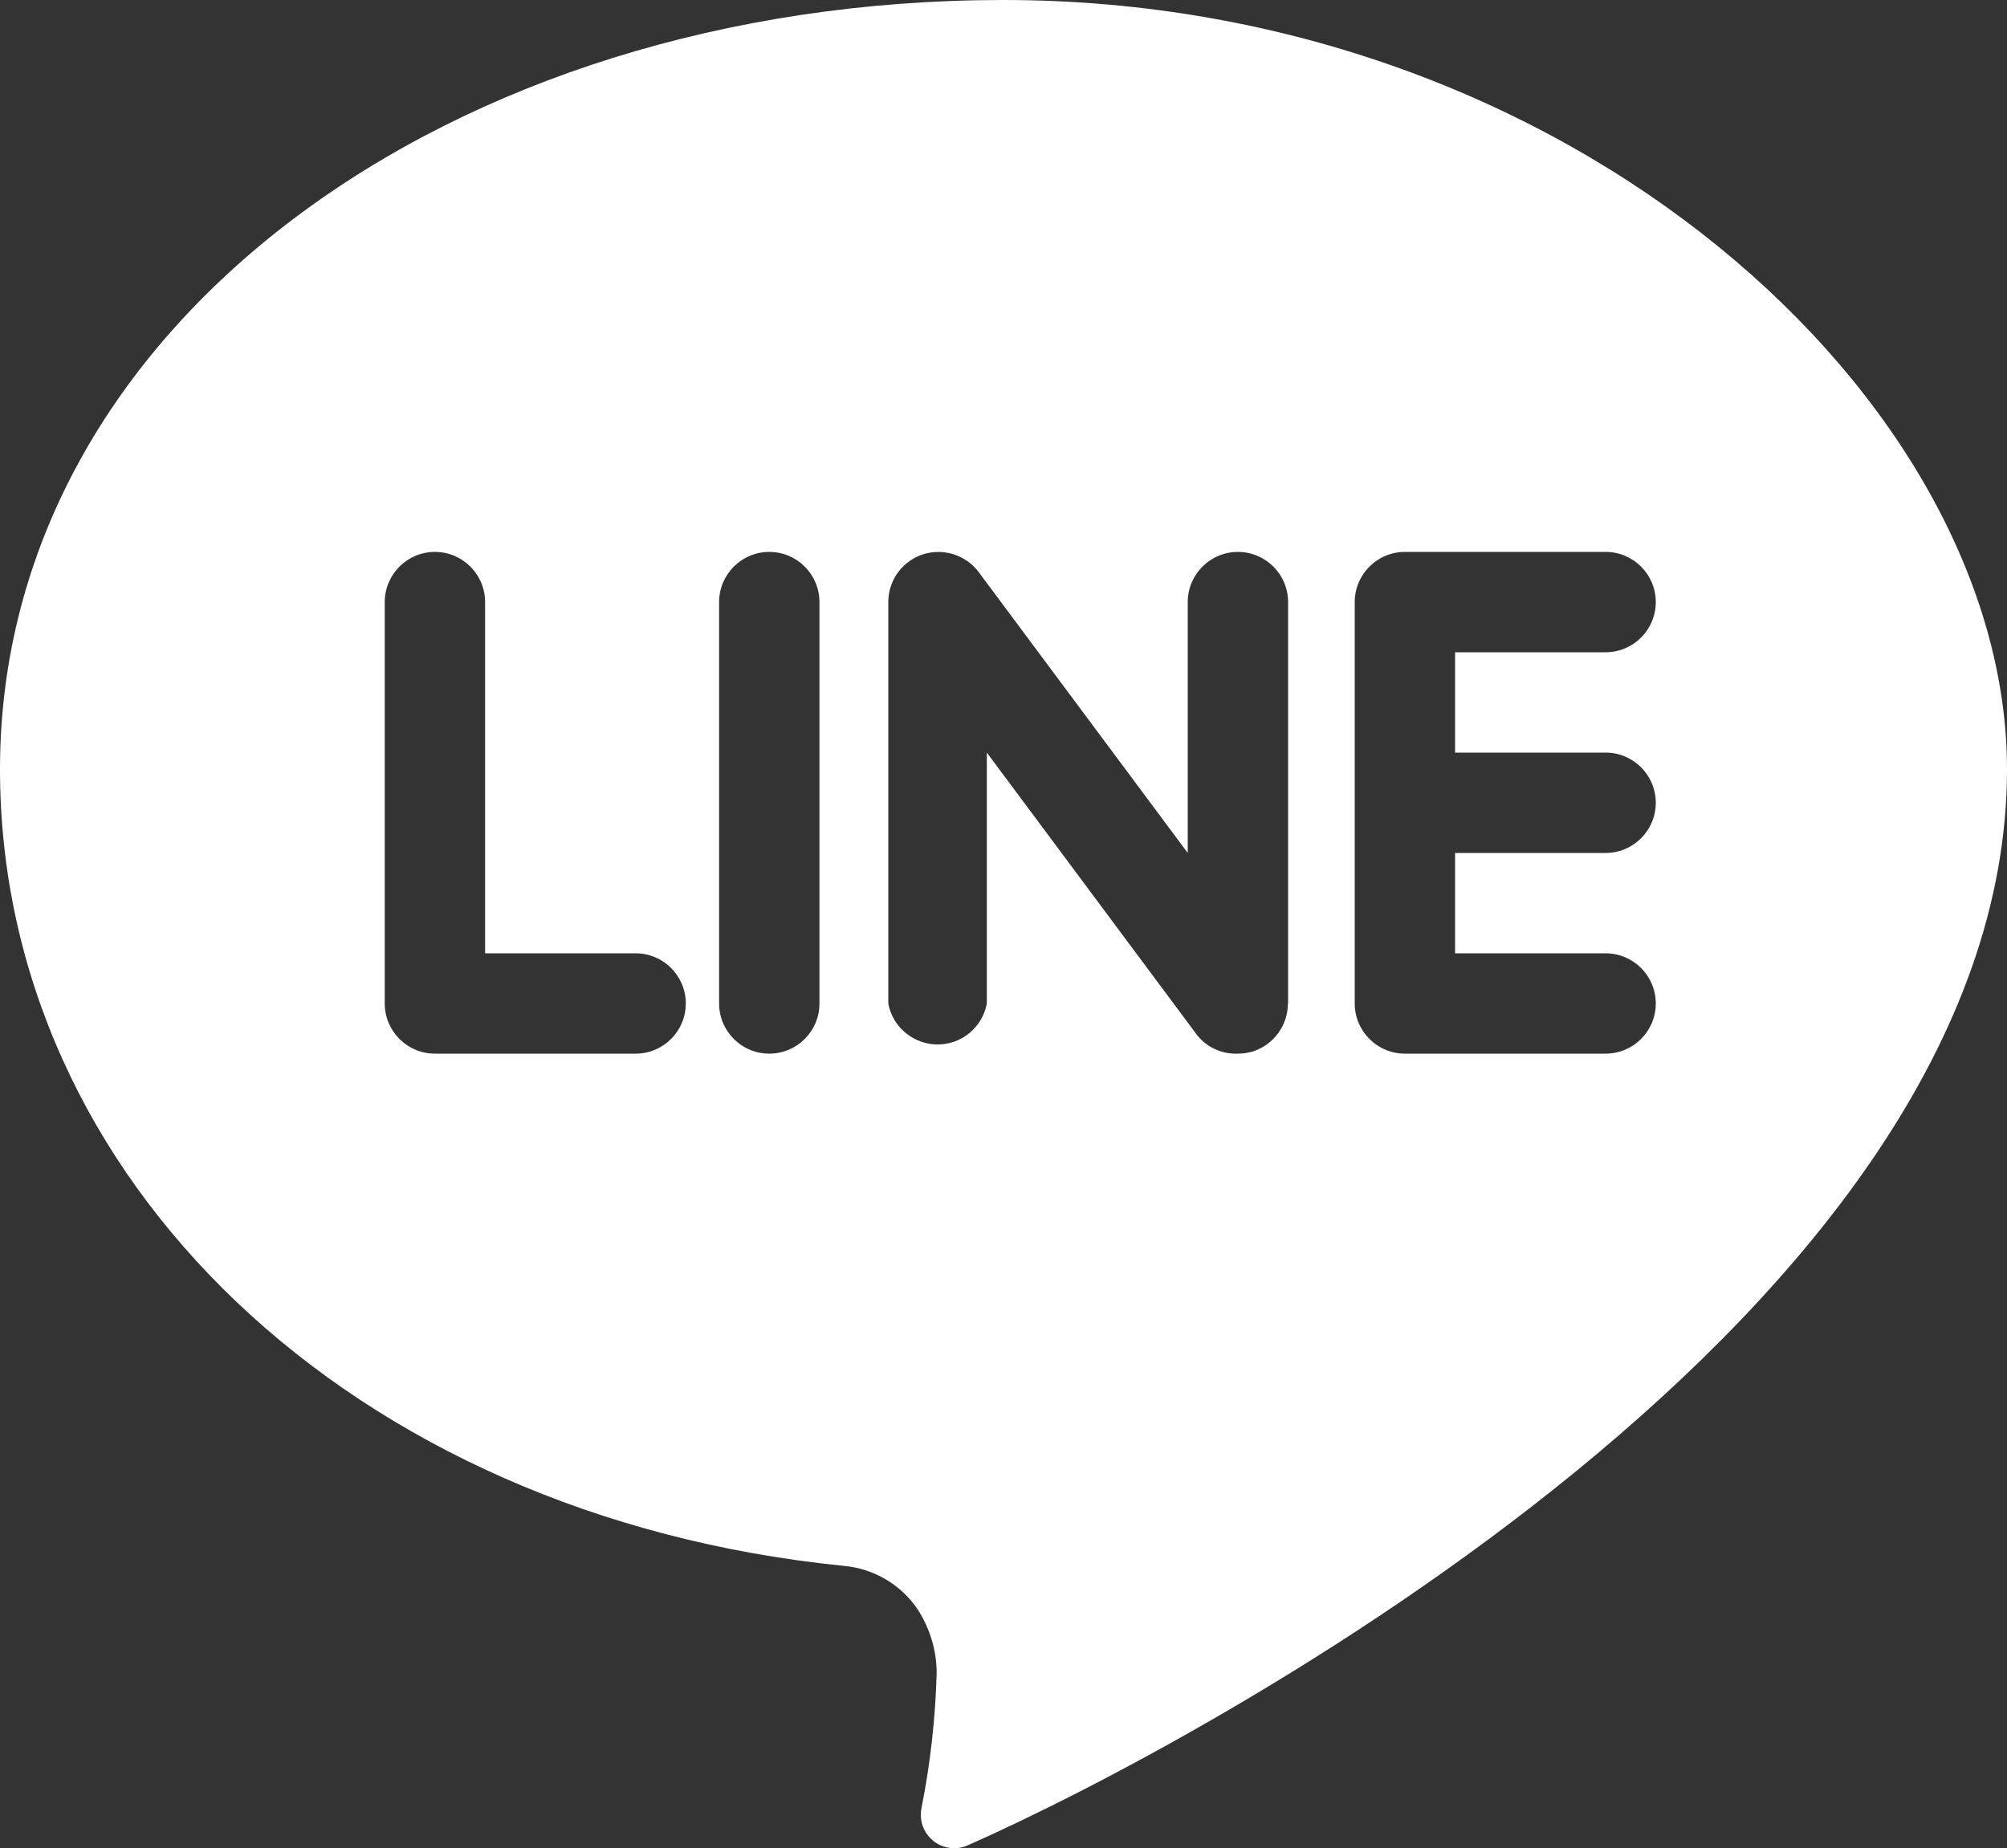 <?xml version="1.0" encoding="utf-8"?>
<!-- Generator: Adobe Illustrator 26.5.0, SVG Export Plug-In . SVG Version: 6.00 Build 0)  -->
<svg version="1.1" id="レイヤー_1" xmlns="http://www.w3.org/2000/svg" xmlns:xlink="http://www.w3.org/1999/xlink" x="0px"
	 y="0px" viewBox="0 0 100 92.1" style="enable-background:new 0 0 100 92.1;" xml:space="preserve">
<rect x="0" y="0" width="100" height="92.1" fill="#333333" stroke="none"/>
<style type="text/css">
	.st0{fill:#FFFFFF;}
</style>
<g>
	<path class="st0" d="M50,0C22.4,0,0,16.25,0,38.33c0,20.37,17.46,37.21,42.02,39.69c1.52,0.13,2.89,0.94,3.73,2.21
		c0.59,0.93,0.91,2,0.92,3.1c-0.06,2.26-0.31,4.51-0.75,6.73c-0.2,0.9,0.36,1.79,1.26,1.99c0.35,0.08,0.71,0.04,1.03-0.1
		C59.98,86.75,100,65.33,100,38.33C100,20,78.33,0,50,0z M31.67,52.5h-10c-1.38,0-2.5-1.12-2.5-2.5V30c0,0,0,0,0,0
		c0-1.38,1.12-2.5,2.5-2.5c1.38,0,2.5,1.12,2.5,2.5v17.5h7.5c1.38,0,2.5,1.12,2.5,2.5C34.17,51.38,33.05,52.5,31.67,52.5z M40.83,50
		c0,1.38-1.12,2.5-2.5,2.5c-1.38,0-2.5-1.12-2.5-2.5V30c0-1.38,1.12-2.5,2.5-2.5c1.38,0,2.5,1.12,2.5,2.5V50z M64.17,50
		c0,1.08-0.69,2.03-1.71,2.38c-0.26,0.08-0.52,0.12-0.79,0.12c-0.82,0.03-1.6-0.34-2.08-1l-10.42-14V50c-0.19,1.02-0.99,1.82-2,2
		c-1.36,0.25-2.66-0.65-2.91-2V30c0-0.79,0.37-1.53,1-2c1.1-0.83,2.67-0.6,3.5,0.5l10.42,14V30c0-1.38,1.12-2.5,2.5-2.5
		c1.38,0,2.5,1.12,2.5,2.5V50z M80,37.5C80,37.5,80,37.5,80,37.5c1.38,0,2.5,1.12,2.5,2.5c0,1.38-1.12,2.5-2.5,2.5h-7.5v5H80
		c1.38,0,2.5,1.12,2.5,2.5c0,1.38-1.12,2.5-2.5,2.5H70c-1.38,0-2.5-1.12-2.5-2.5V30c0-1.38,1.12-2.5,2.5-2.5h10c0,0,0,0,0,0
		c1.38,0,2.5,1.12,2.5,2.5c0,1.38-1.12,2.5-2.5,2.5h-7.5v5H80z"/>
</g>
</svg>
